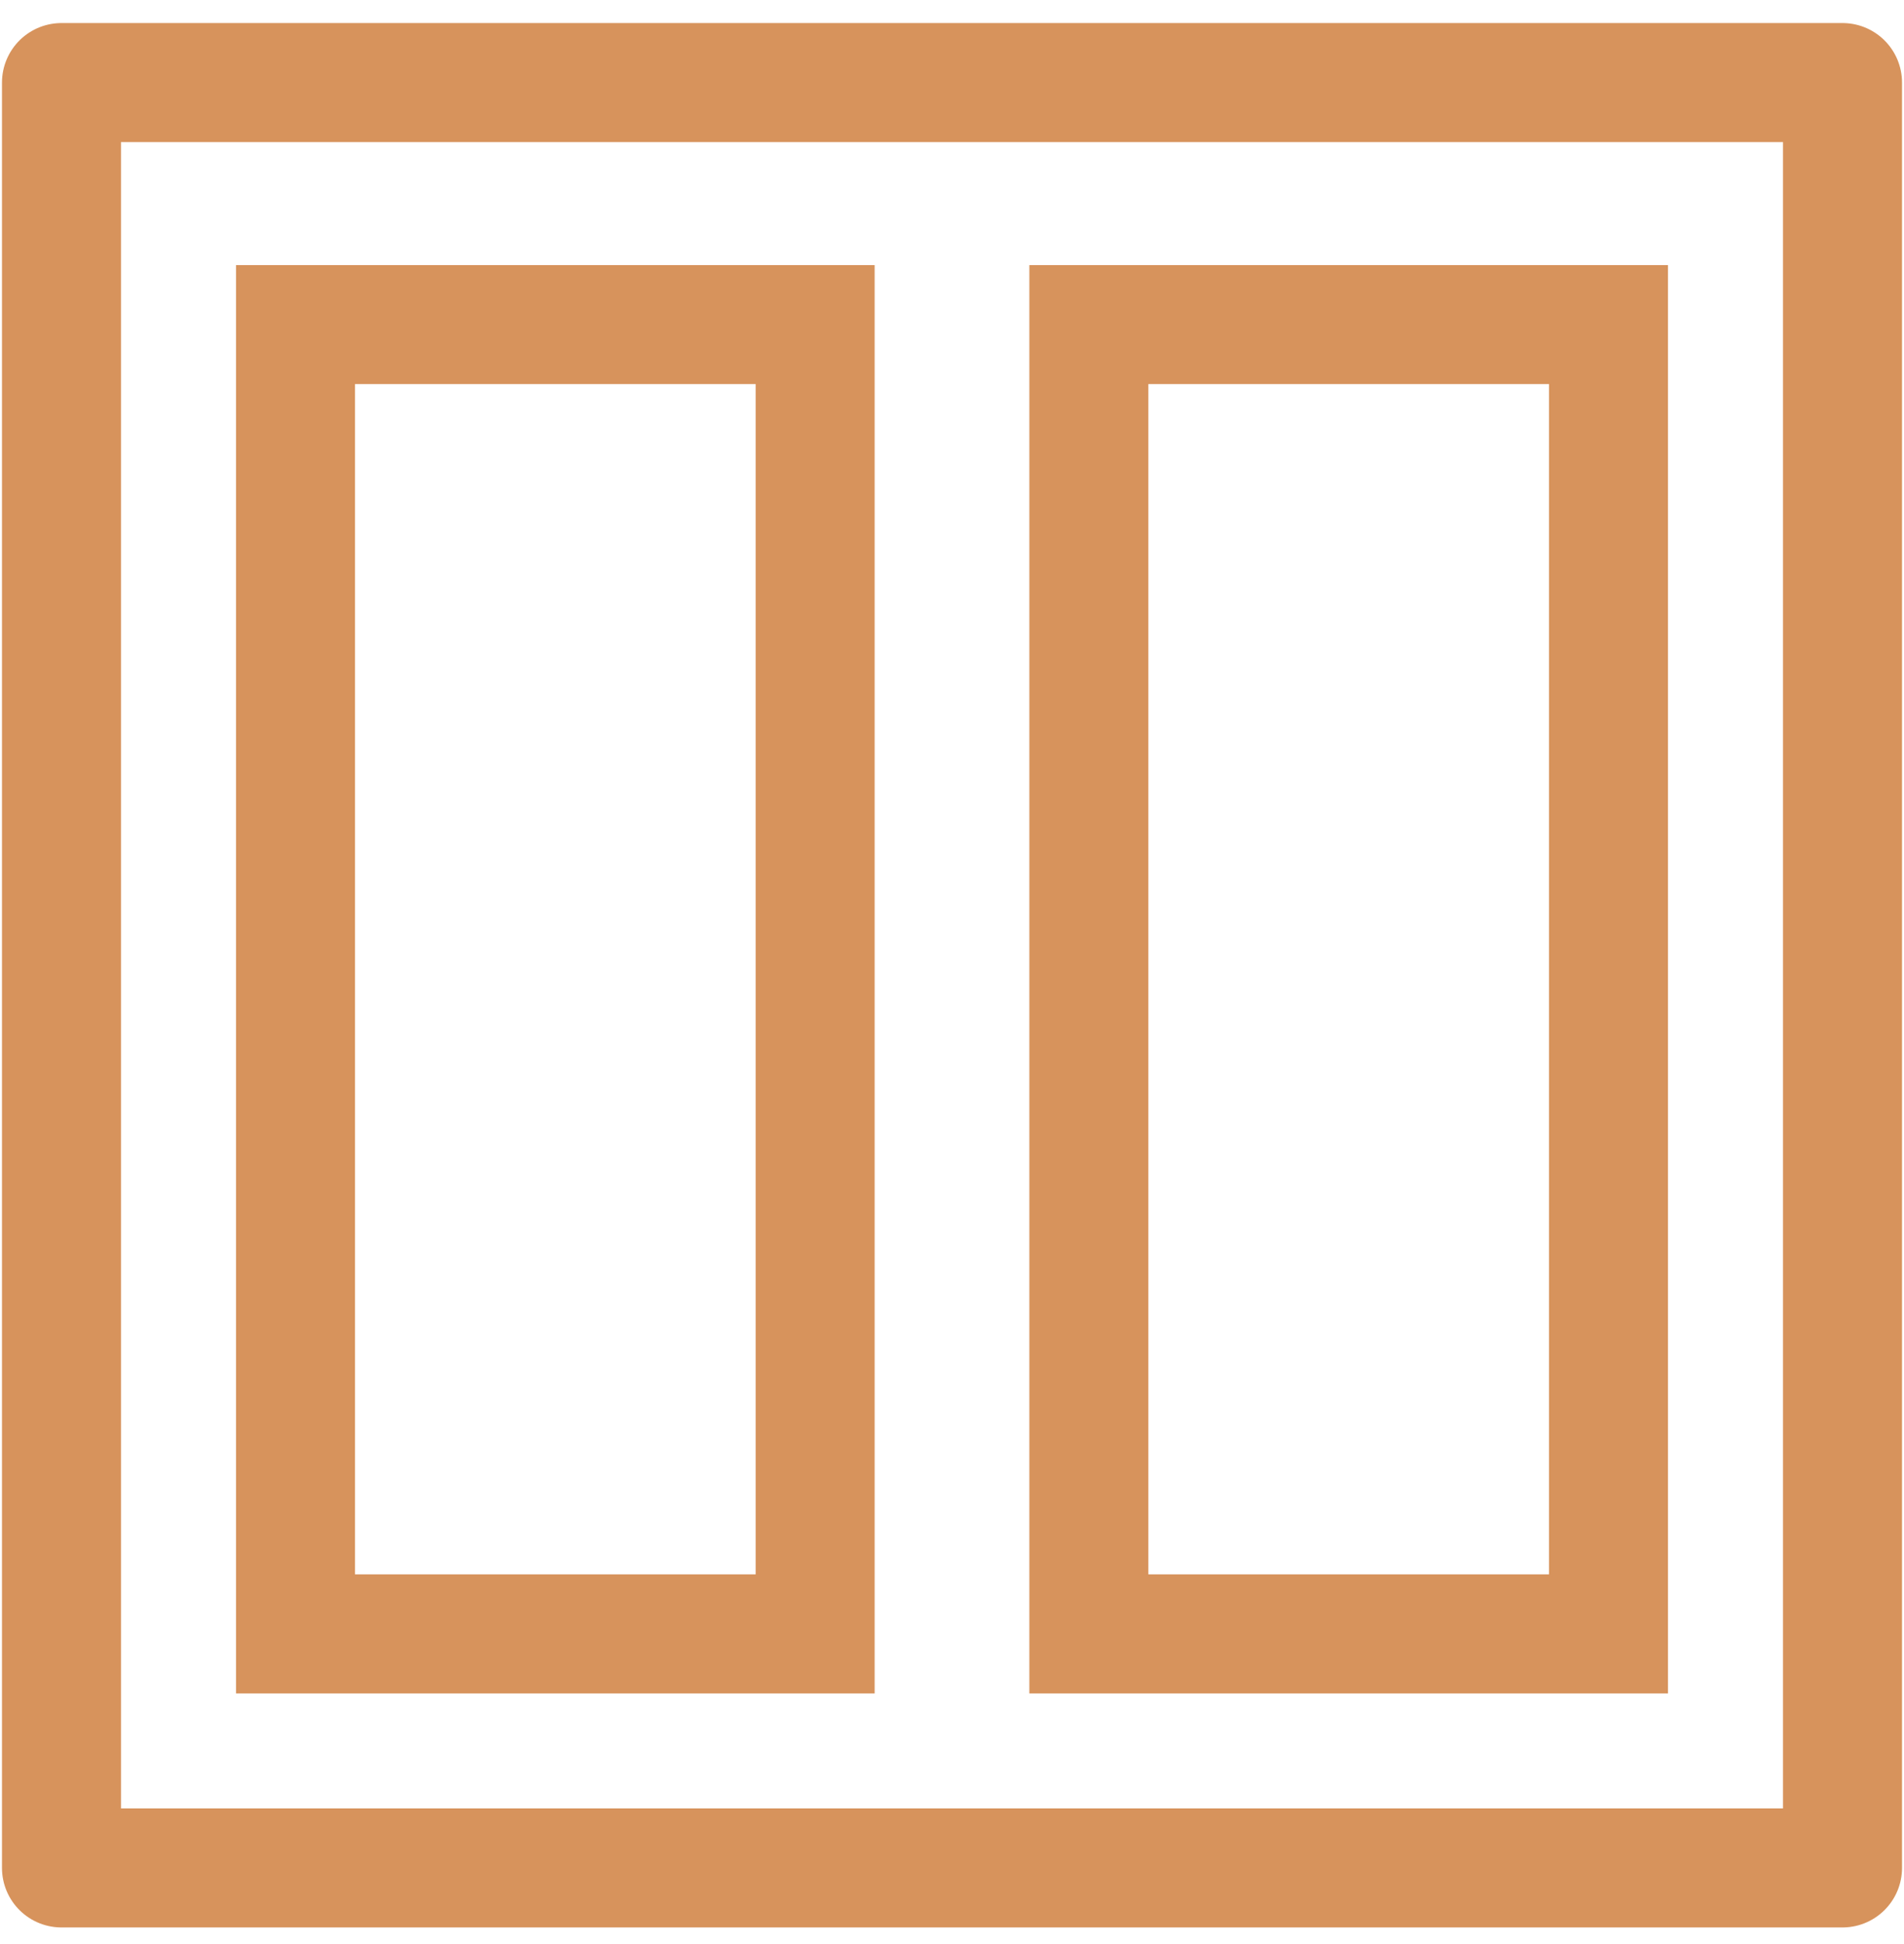 <svg width="48" height="49" viewBox="0 0 48 49" fill="none" xmlns="http://www.w3.org/2000/svg">
    <path d="M46.45 2.081H1.55V47.081H46.45V2.081Z" stroke="#D7935C" stroke-width="3" stroke-miterlimit="10" stroke-linecap="round" stroke-linejoin="round"/>
    <path d="M20.55 8.181H7.45V41.181H20.55V8.181Z" stroke="#D7935C" stroke-width="3" stroke-miterlimit="10" stroke-linecap="round"/>
    <path d="M40.55 8.181H27.45V41.181H40.55V8.181Z" stroke="#D7935C" stroke-width="3" stroke-miterlimit="10" stroke-linecap="round"/>
</svg>
